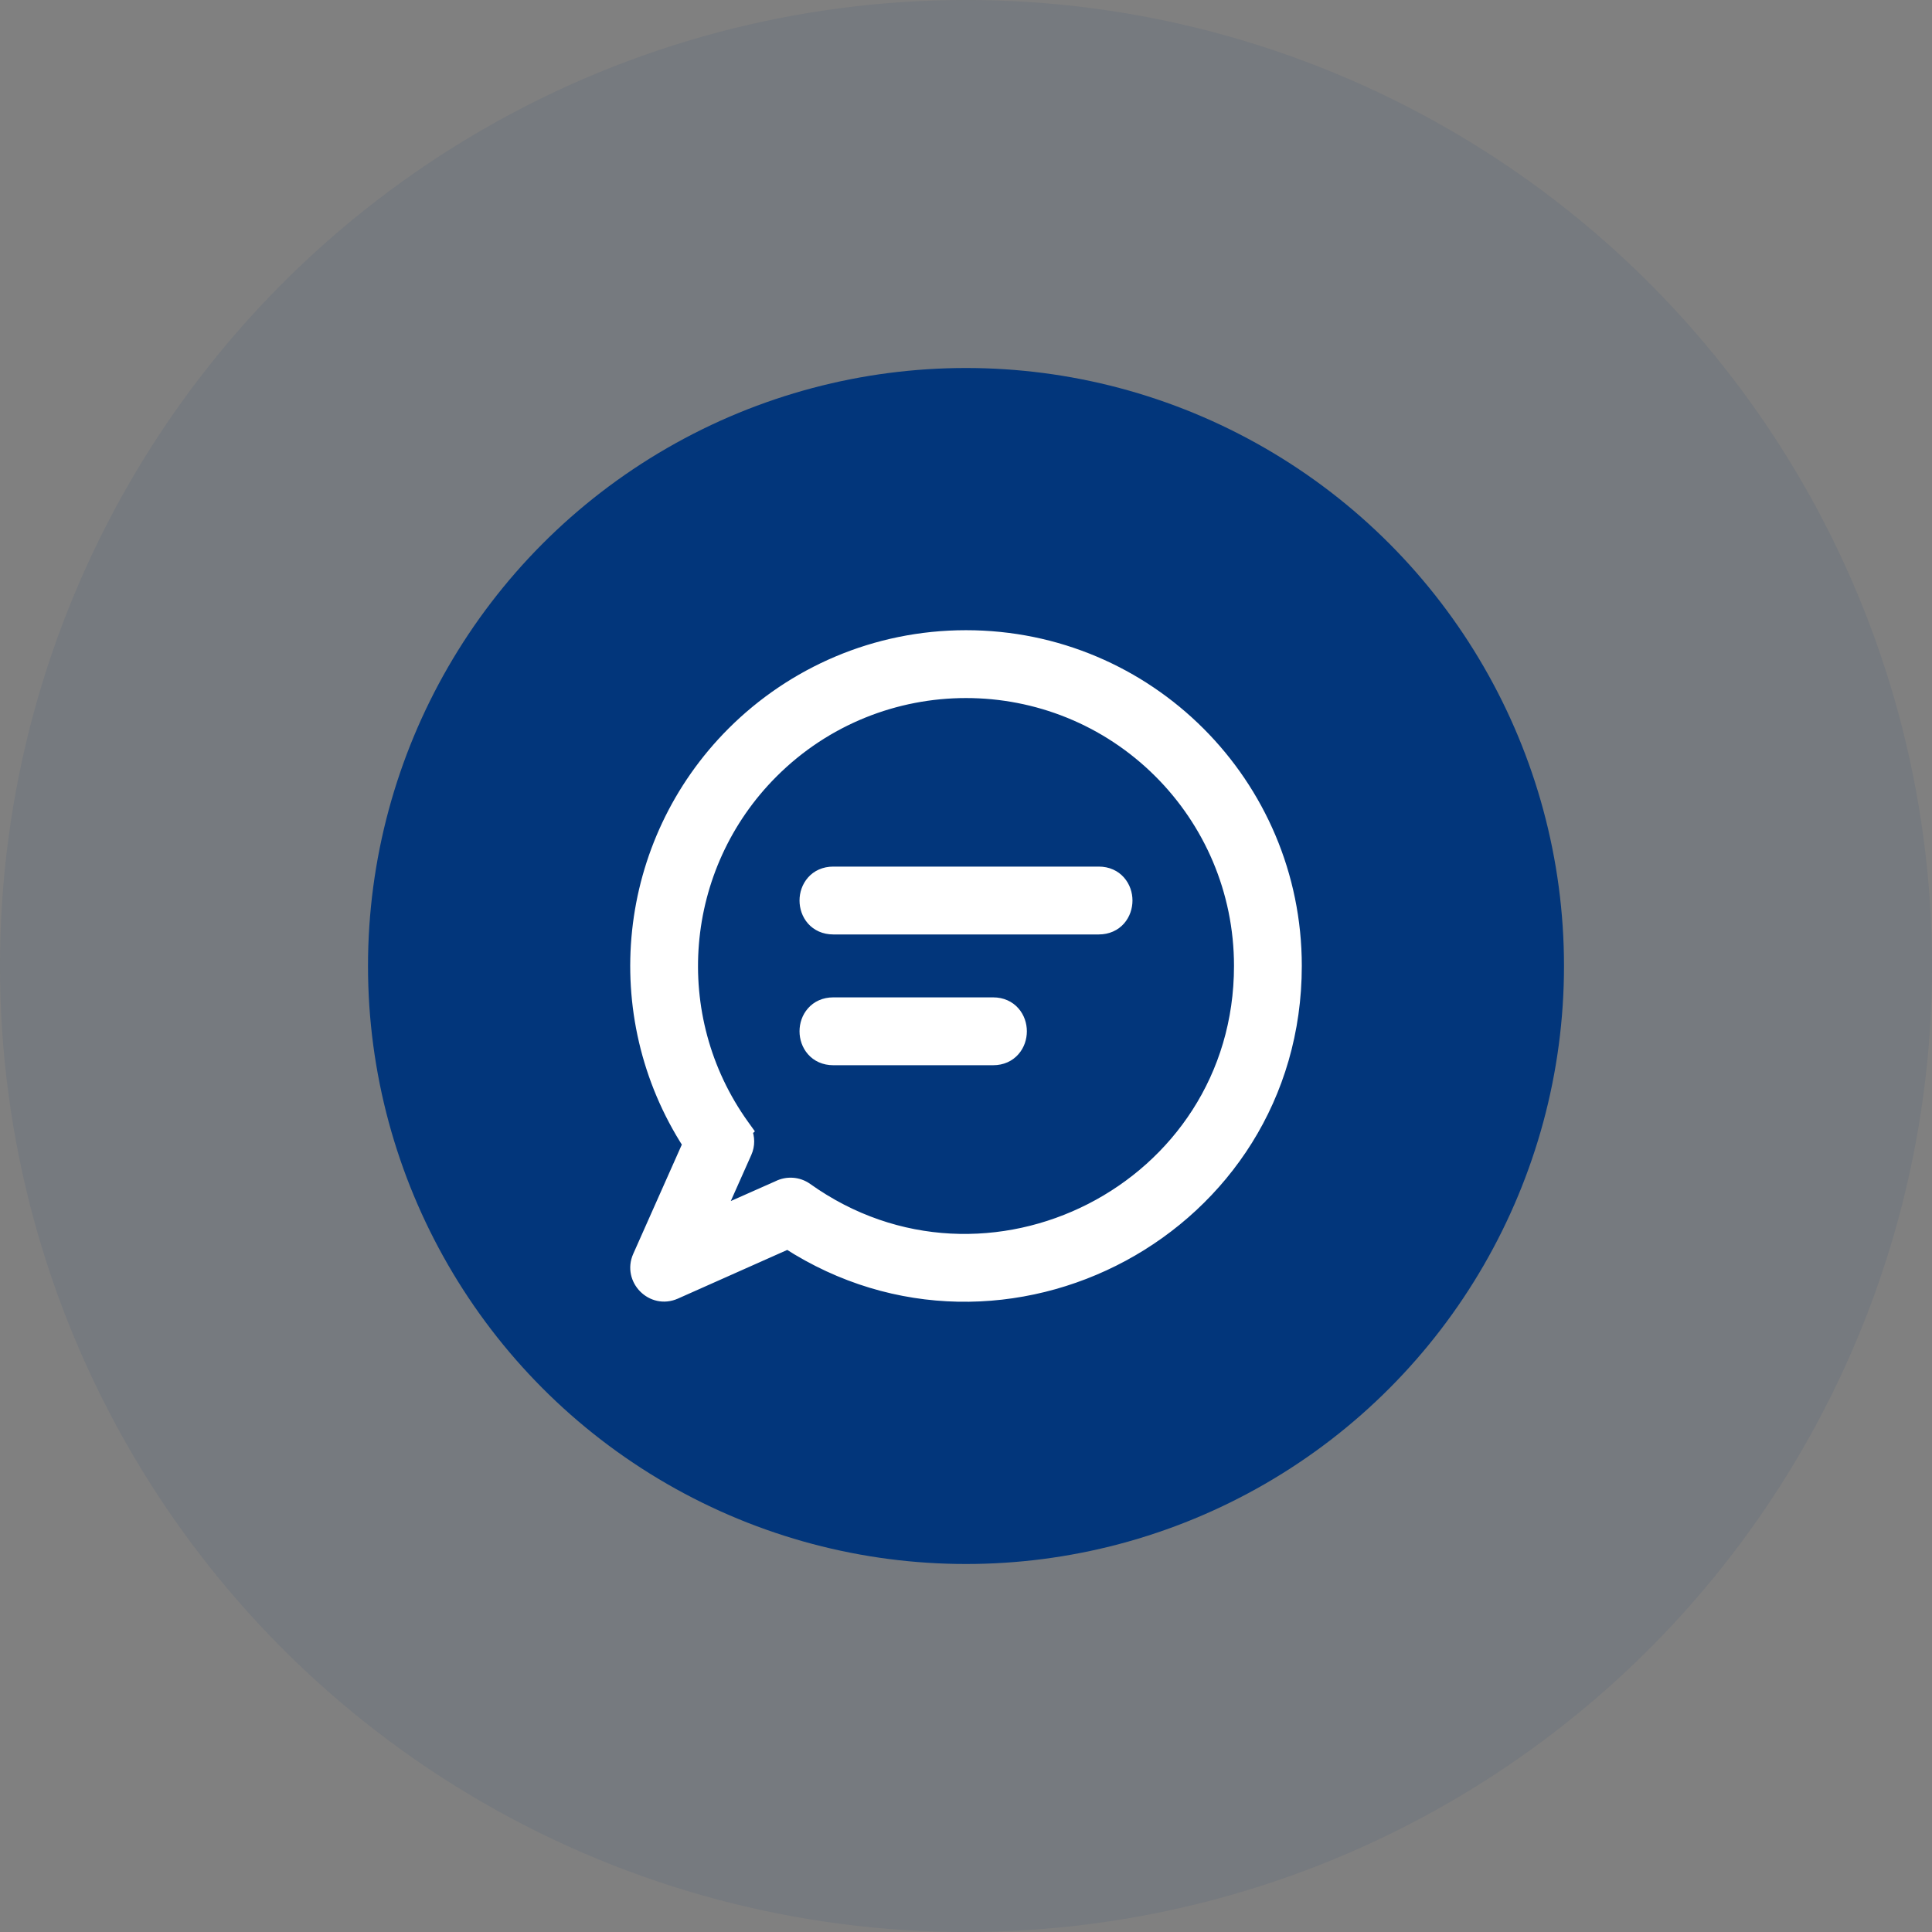 <svg width="42" height="42" viewBox="0 0 42 42" fill="none" xmlns="http://www.w3.org/2000/svg">
<rect x="0" y="0" width="42" height="42" fill="#808080" stroke="none"/>
<circle cx="21" cy="21" r="21" fill="#02367B" fill-opacity="0.08"/>
<circle cx="21" cy="21" r="13" fill="#02367B"/>
<path d="M21 13.85C24.949 13.85 28.15 17.05 28.15 20.997C28.15 26.693 21.826 30.043 17.126 27.003L14.675 28.094C14.184 28.311 13.688 27.806 13.902 27.321L14.992 24.87C13.171 22.052 13.558 18.33 15.944 15.943C17.238 14.651 19.026 13.85 21 13.85ZM25.226 16.774C22.892 14.442 19.109 14.442 16.775 16.774C14.707 18.842 14.441 22.102 16.137 24.471L16.211 24.574L16.199 24.585C16.259 24.728 16.264 24.895 16.195 25.048L15.591 26.405L16.923 25.814C17.111 25.72 17.343 25.73 17.526 25.86C21.453 28.66 26.975 25.87 26.976 20.999C26.976 19.349 26.307 17.855 25.226 16.774ZM21.591 21.832C21.776 21.832 21.926 21.904 22.027 22.02C22.126 22.132 22.173 22.278 22.173 22.419C22.173 22.56 22.127 22.706 22.027 22.819C21.926 22.935 21.776 23.007 21.591 23.007H18.114C17.929 23.007 17.778 22.935 17.677 22.819C17.578 22.706 17.531 22.56 17.531 22.419C17.531 22.278 17.578 22.132 17.677 22.02C17.778 21.904 17.929 21.832 18.114 21.832H21.591ZM23.887 18.989C24.072 18.989 24.222 19.061 24.323 19.177C24.422 19.29 24.469 19.435 24.469 19.576C24.469 19.717 24.422 19.864 24.323 19.977C24.222 20.092 24.072 20.164 23.887 20.164H18.114C17.929 20.164 17.778 20.092 17.677 19.977C17.578 19.864 17.531 19.717 17.531 19.576C17.531 19.436 17.578 19.29 17.677 19.177C17.778 19.061 17.929 18.989 18.114 18.989H23.887Z" fill="white" stroke="white" stroke-width="0.3"/>
</svg>
